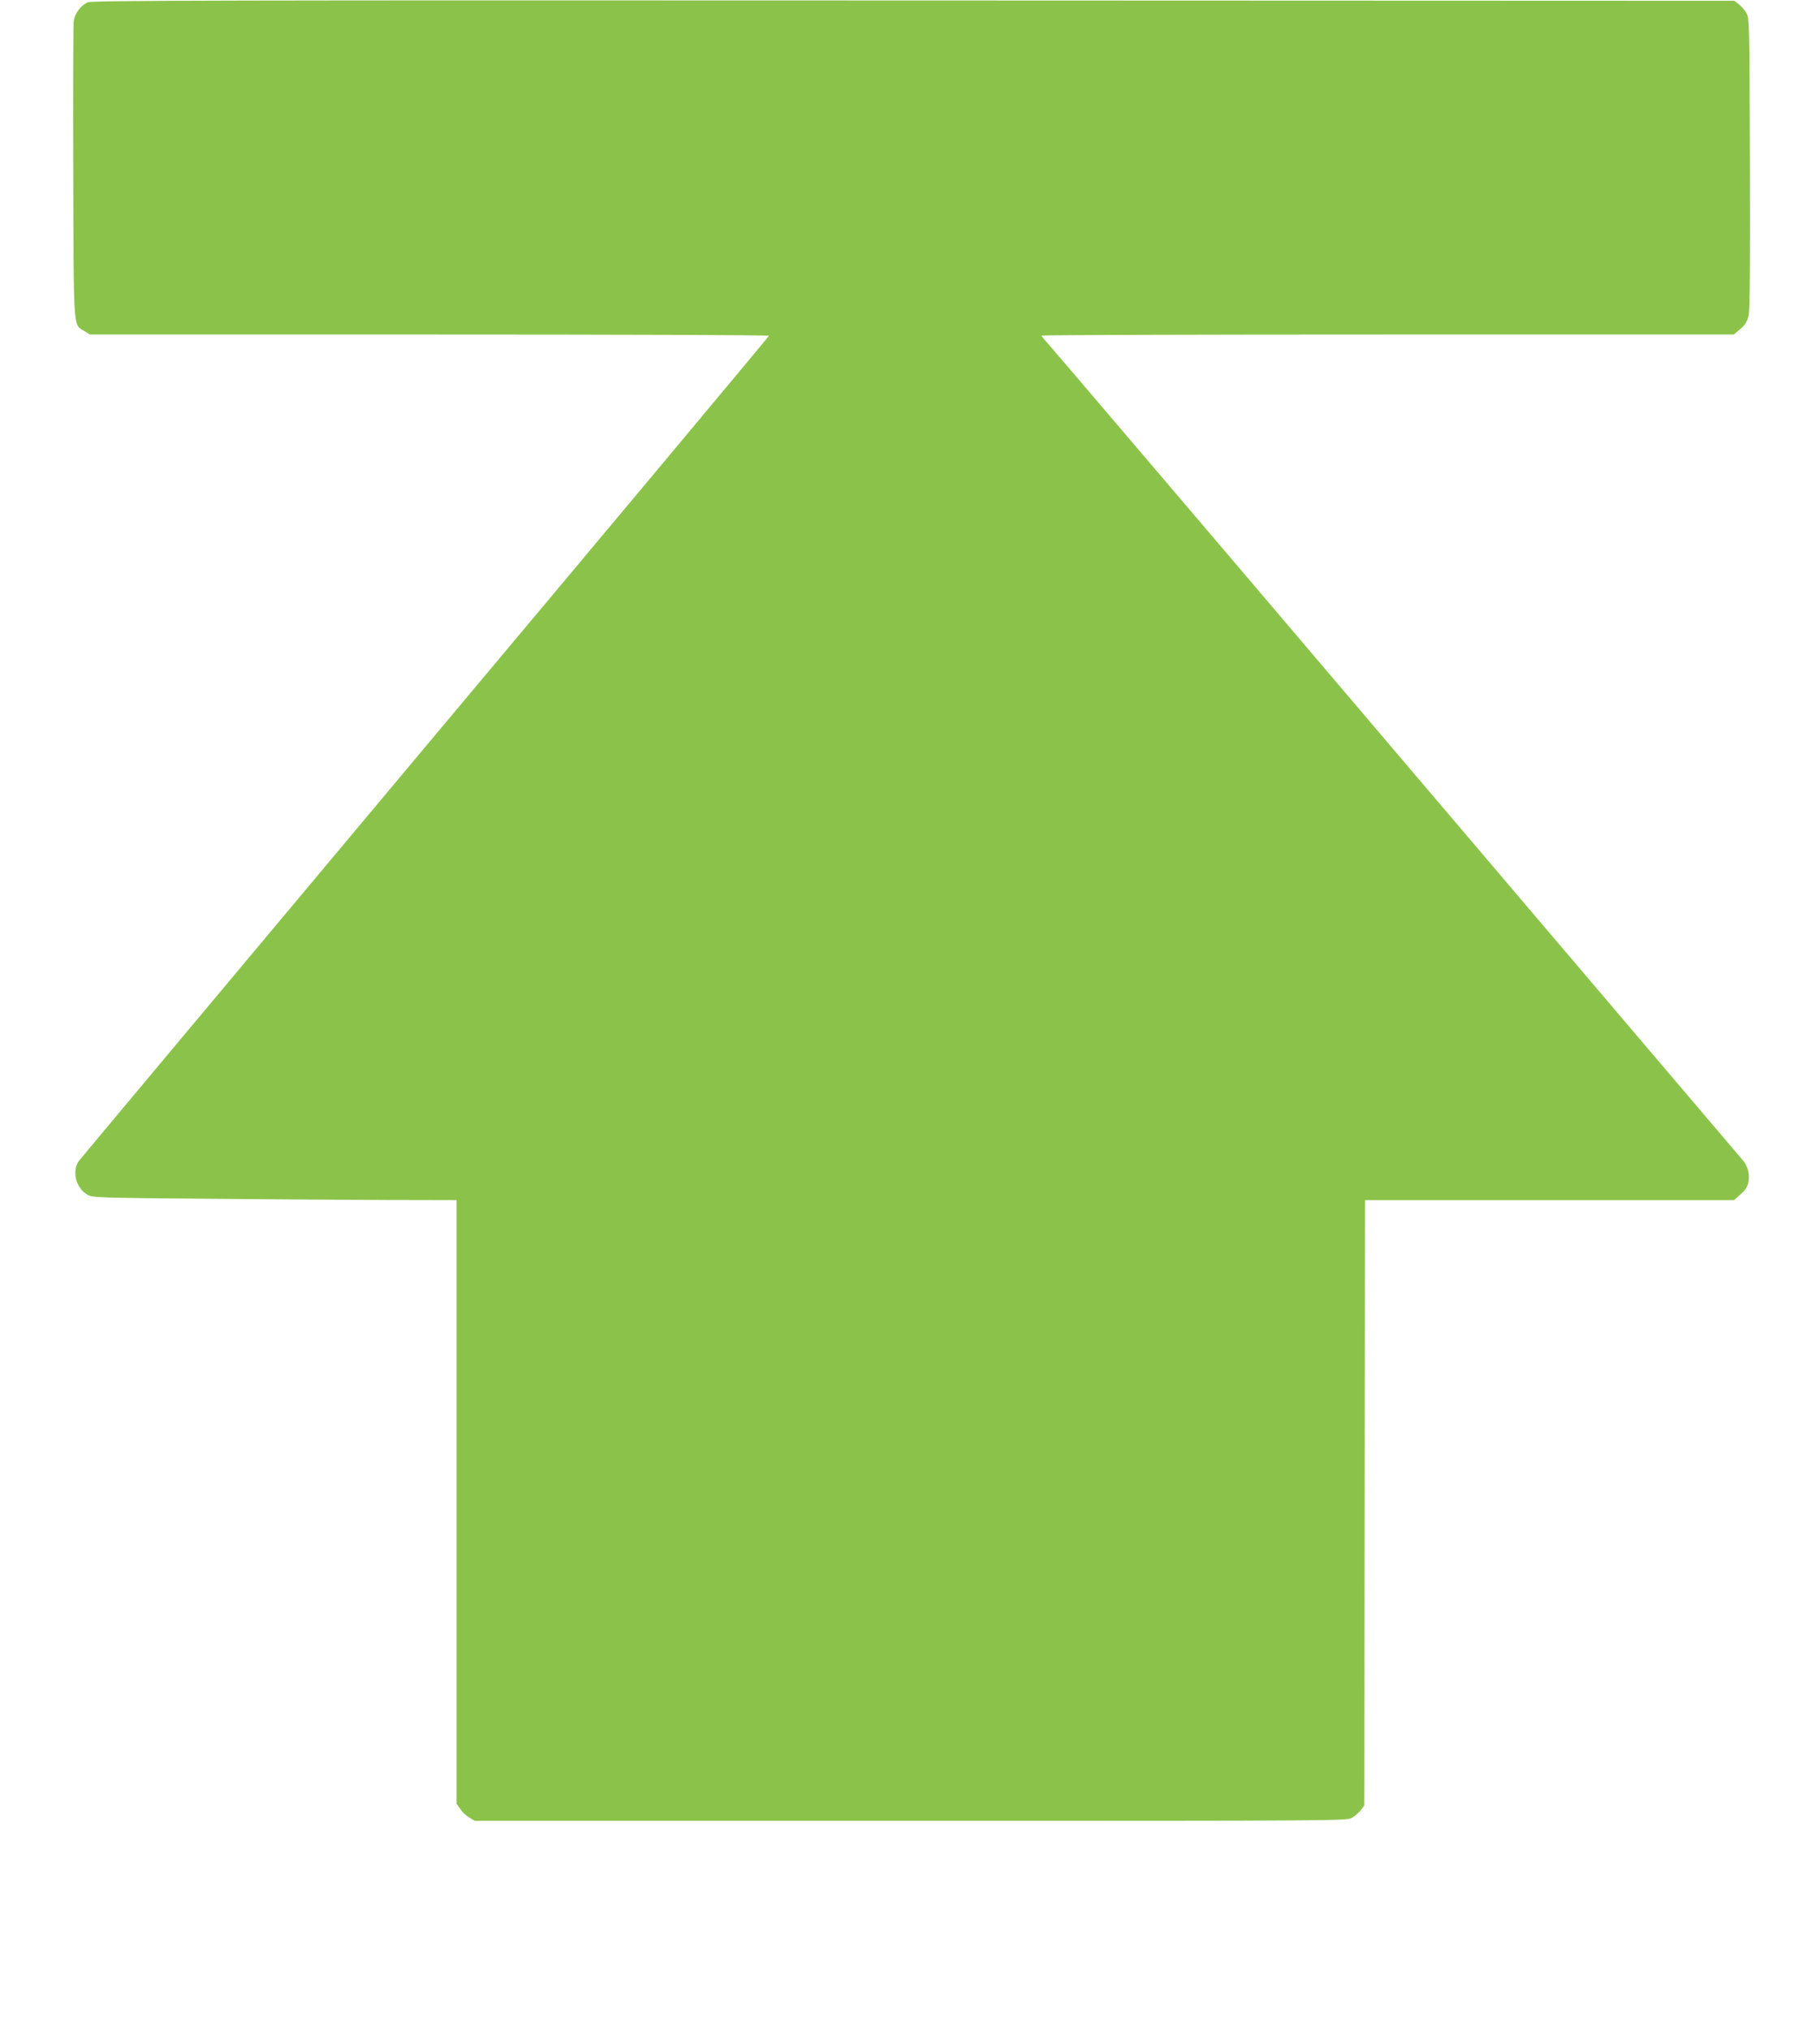 <?xml version="1.0" standalone="no"?>
<!DOCTYPE svg PUBLIC "-//W3C//DTD SVG 20010904//EN"
 "http://www.w3.org/TR/2001/REC-SVG-20010904/DTD/svg10.dtd">
<svg version="1.0" xmlns="http://www.w3.org/2000/svg"
 width="1148pt" height="1280pt" viewBox="0 0 1148 1280"
 preserveAspectRatio="xMidYMid meet">
<g transform="translate(0,1280) scale(0.1,-0.1)"
fill="#8bc34a" stroke="none">
<path d="M555 12786 c-45 -19 -83 -70 -90 -119 -3 -23 -5 -454 -3 -957 3
-1019 -1 -954 71 -999 l34 -21 2142 0 c1177 0 2141 -3 2141 -8 0 -4 -974
-1170 -2165 -2590 -1190 -1421 -2174 -2597 -2187 -2614 -46 -65 -20 -170 52
-213 34 -19 55 -20 740 -26 388 -4 904 -7 1148 -8 l442 -1 0 -1904 0 -1903 23
-33 c12 -19 38 -43 57 -54 l35 -21 2750 0 c2732 0 2750 0 2784 20 19 11 43 33
55 48 l21 28 3 1910 2 1909 1164 0 1163 0 43 38 c31 28 44 47 49 79 9 47 -6
102 -37 136 -10 12 -995 1170 -2187 2572 -1192 1403 -2183 2566 -2201 2585
-19 20 -34 39 -34 43 0 4 982 7 2183 7 l2183 0 42 35 c32 28 43 46 52 88 8 37
10 312 8 962 -3 889 -3 911 -23 944 -11 19 -33 43 -48 55 l-28 21 -5177 2
c-4289 2 -5182 0 -5207 -11z"/>
</g>
</svg>
